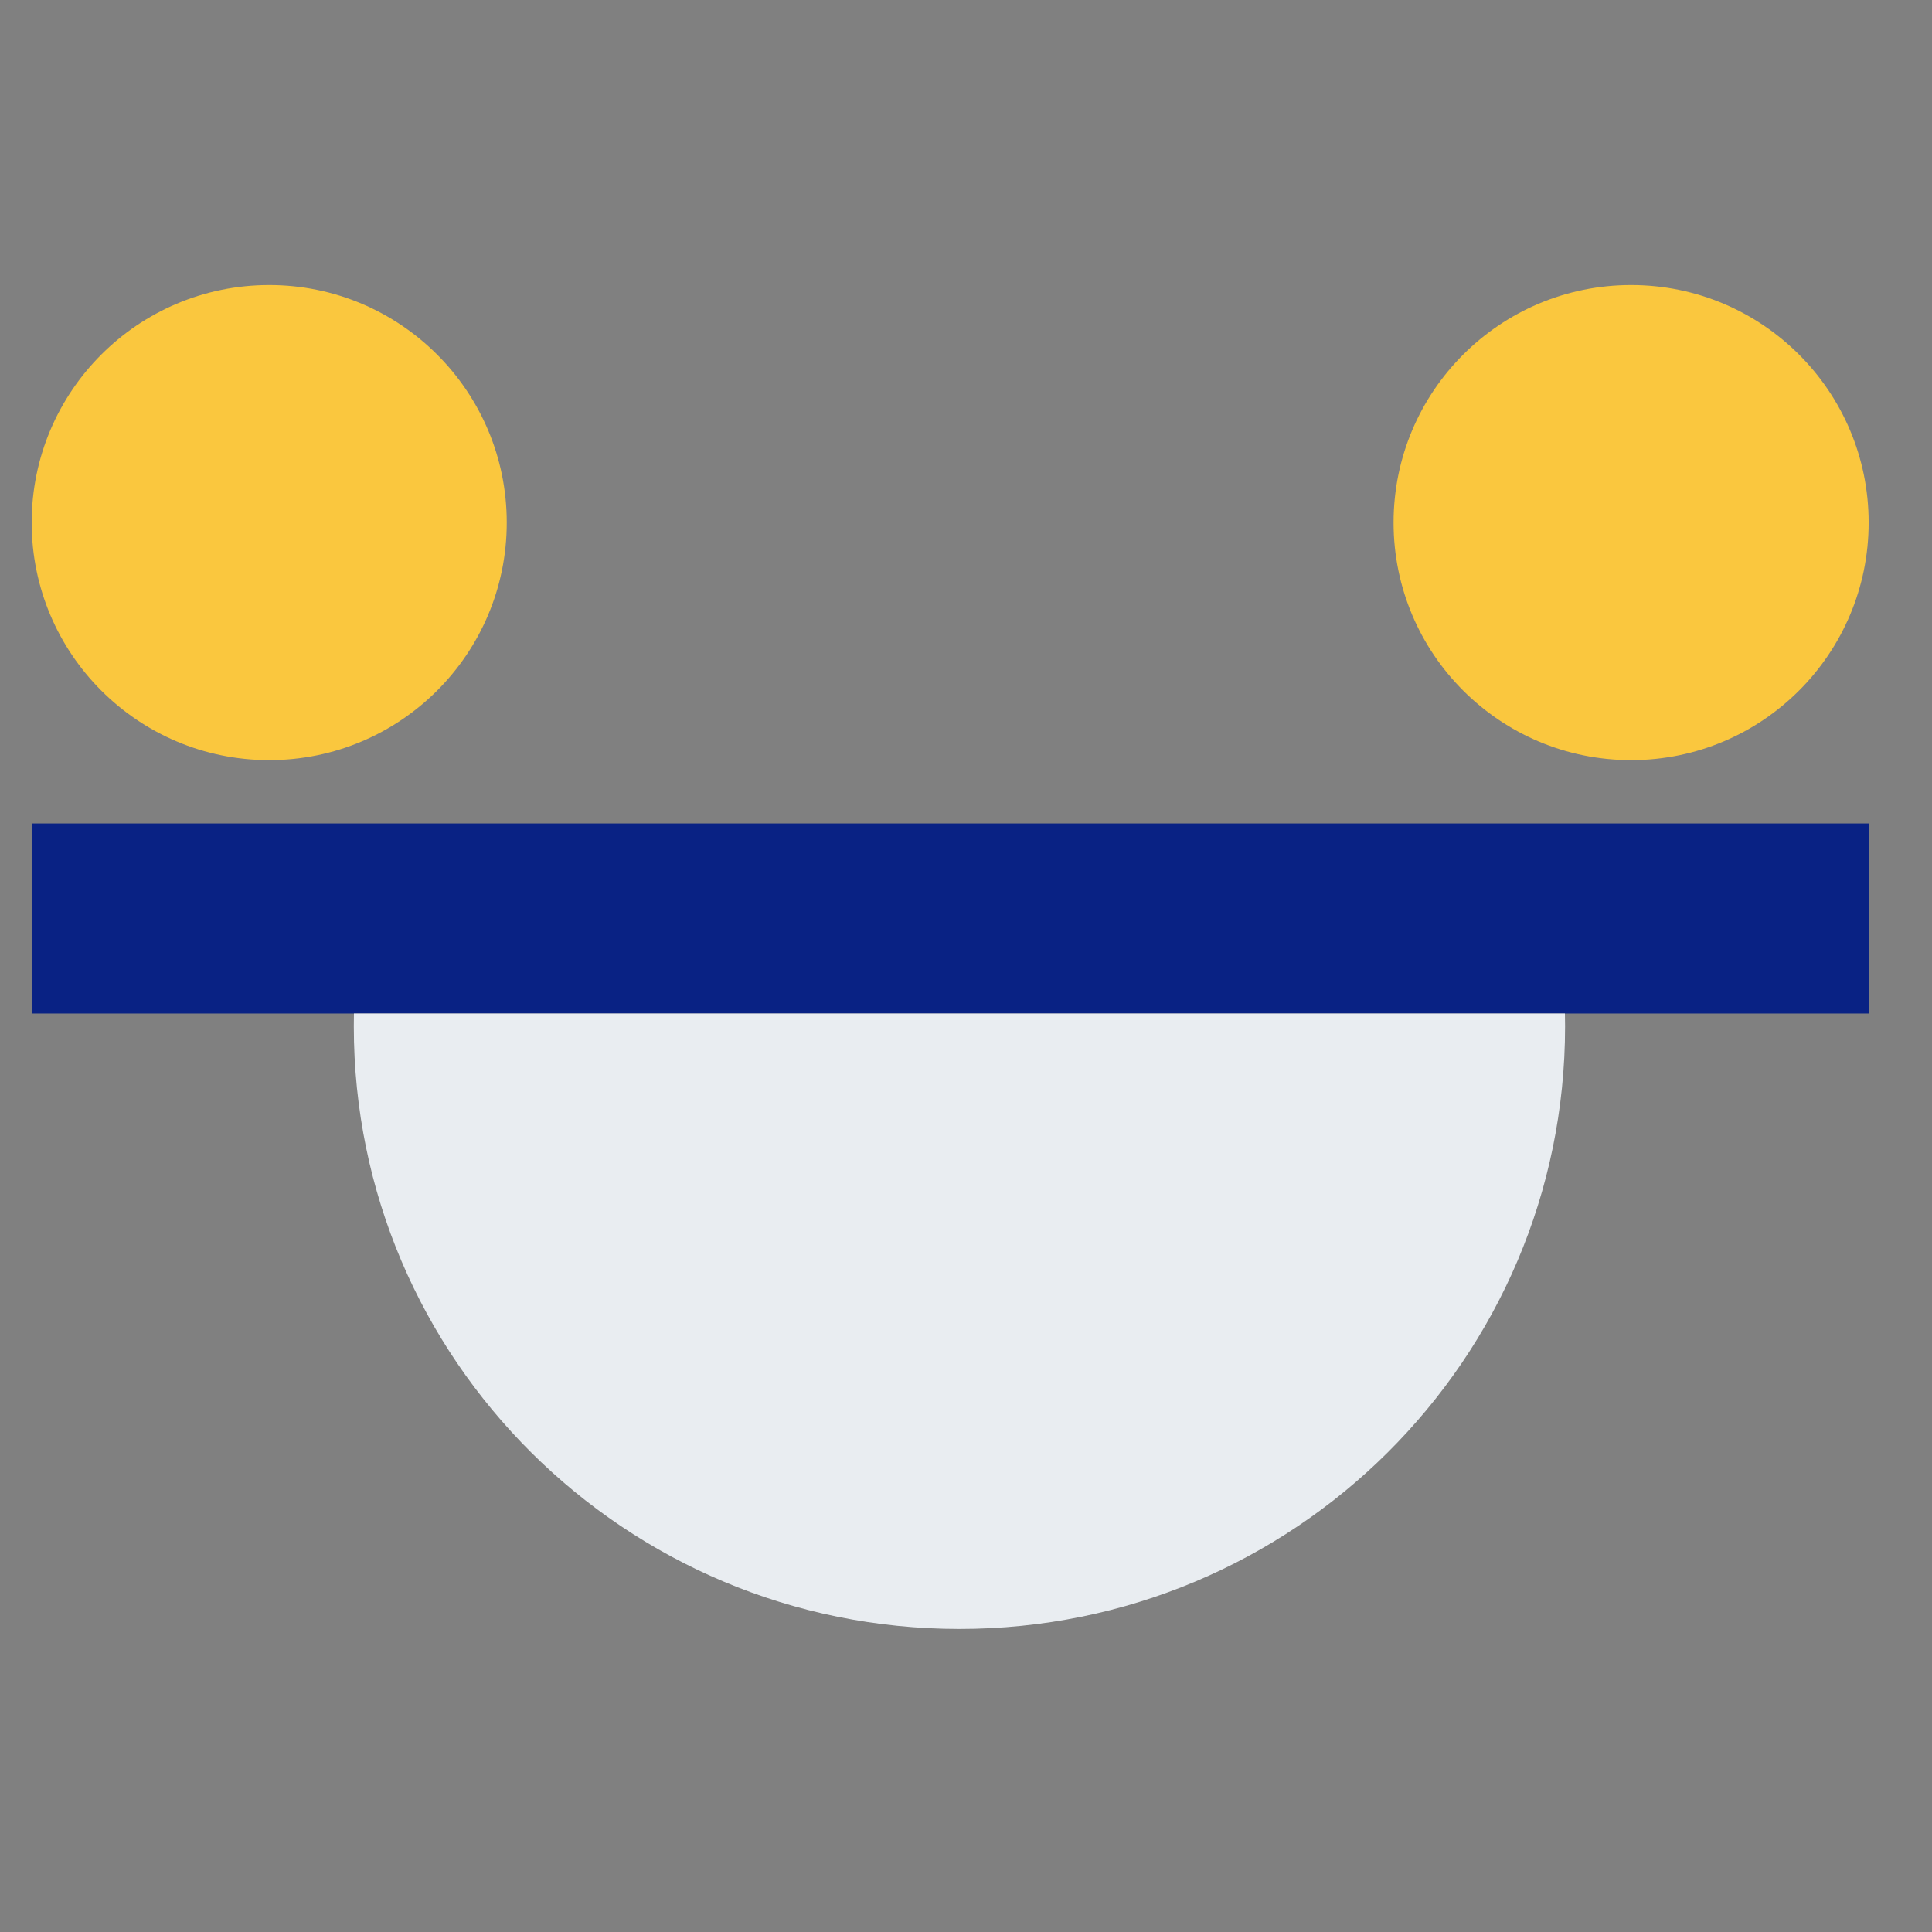 <svg xmlns="http://www.w3.org/2000/svg" xmlns:xlink="http://www.w3.org/1999/xlink" width="61px" height="61px" viewBox="0 0 61 61"><rect x="0" y="0" width="61" height="61" fill="#808080" stroke="none"/><title>balance</title><g id="balance" stroke="none" stroke-width="1" fill="none" fill-rule="evenodd"><g id="Group-7" transform="translate(1, 9)"><g id="Group-8"><rect id="Rectangle" fill="#092284" x="0" y="17" width="58" height="6"></rect><circle id="Oval" fill="#FAC73E" cx="50.5" cy="7.5" r="7.5"></circle><circle id="Oval" fill="#FAC73E" cx="7.5" cy="7.5" r="7.5"></circle></g><path d="M48.41,23 C48.413,23.135 48.415,23.27 48.415,23.405 C48.415,33.914 39.853,42.432 29.293,42.432 C18.732,42.432 10.171,33.914 10.171,23.405 C10.171,23.27 10.172,23.135 10.175,23 Z" id="Combined-Shape" fill="#E9EDF1"></path></g></g></svg>